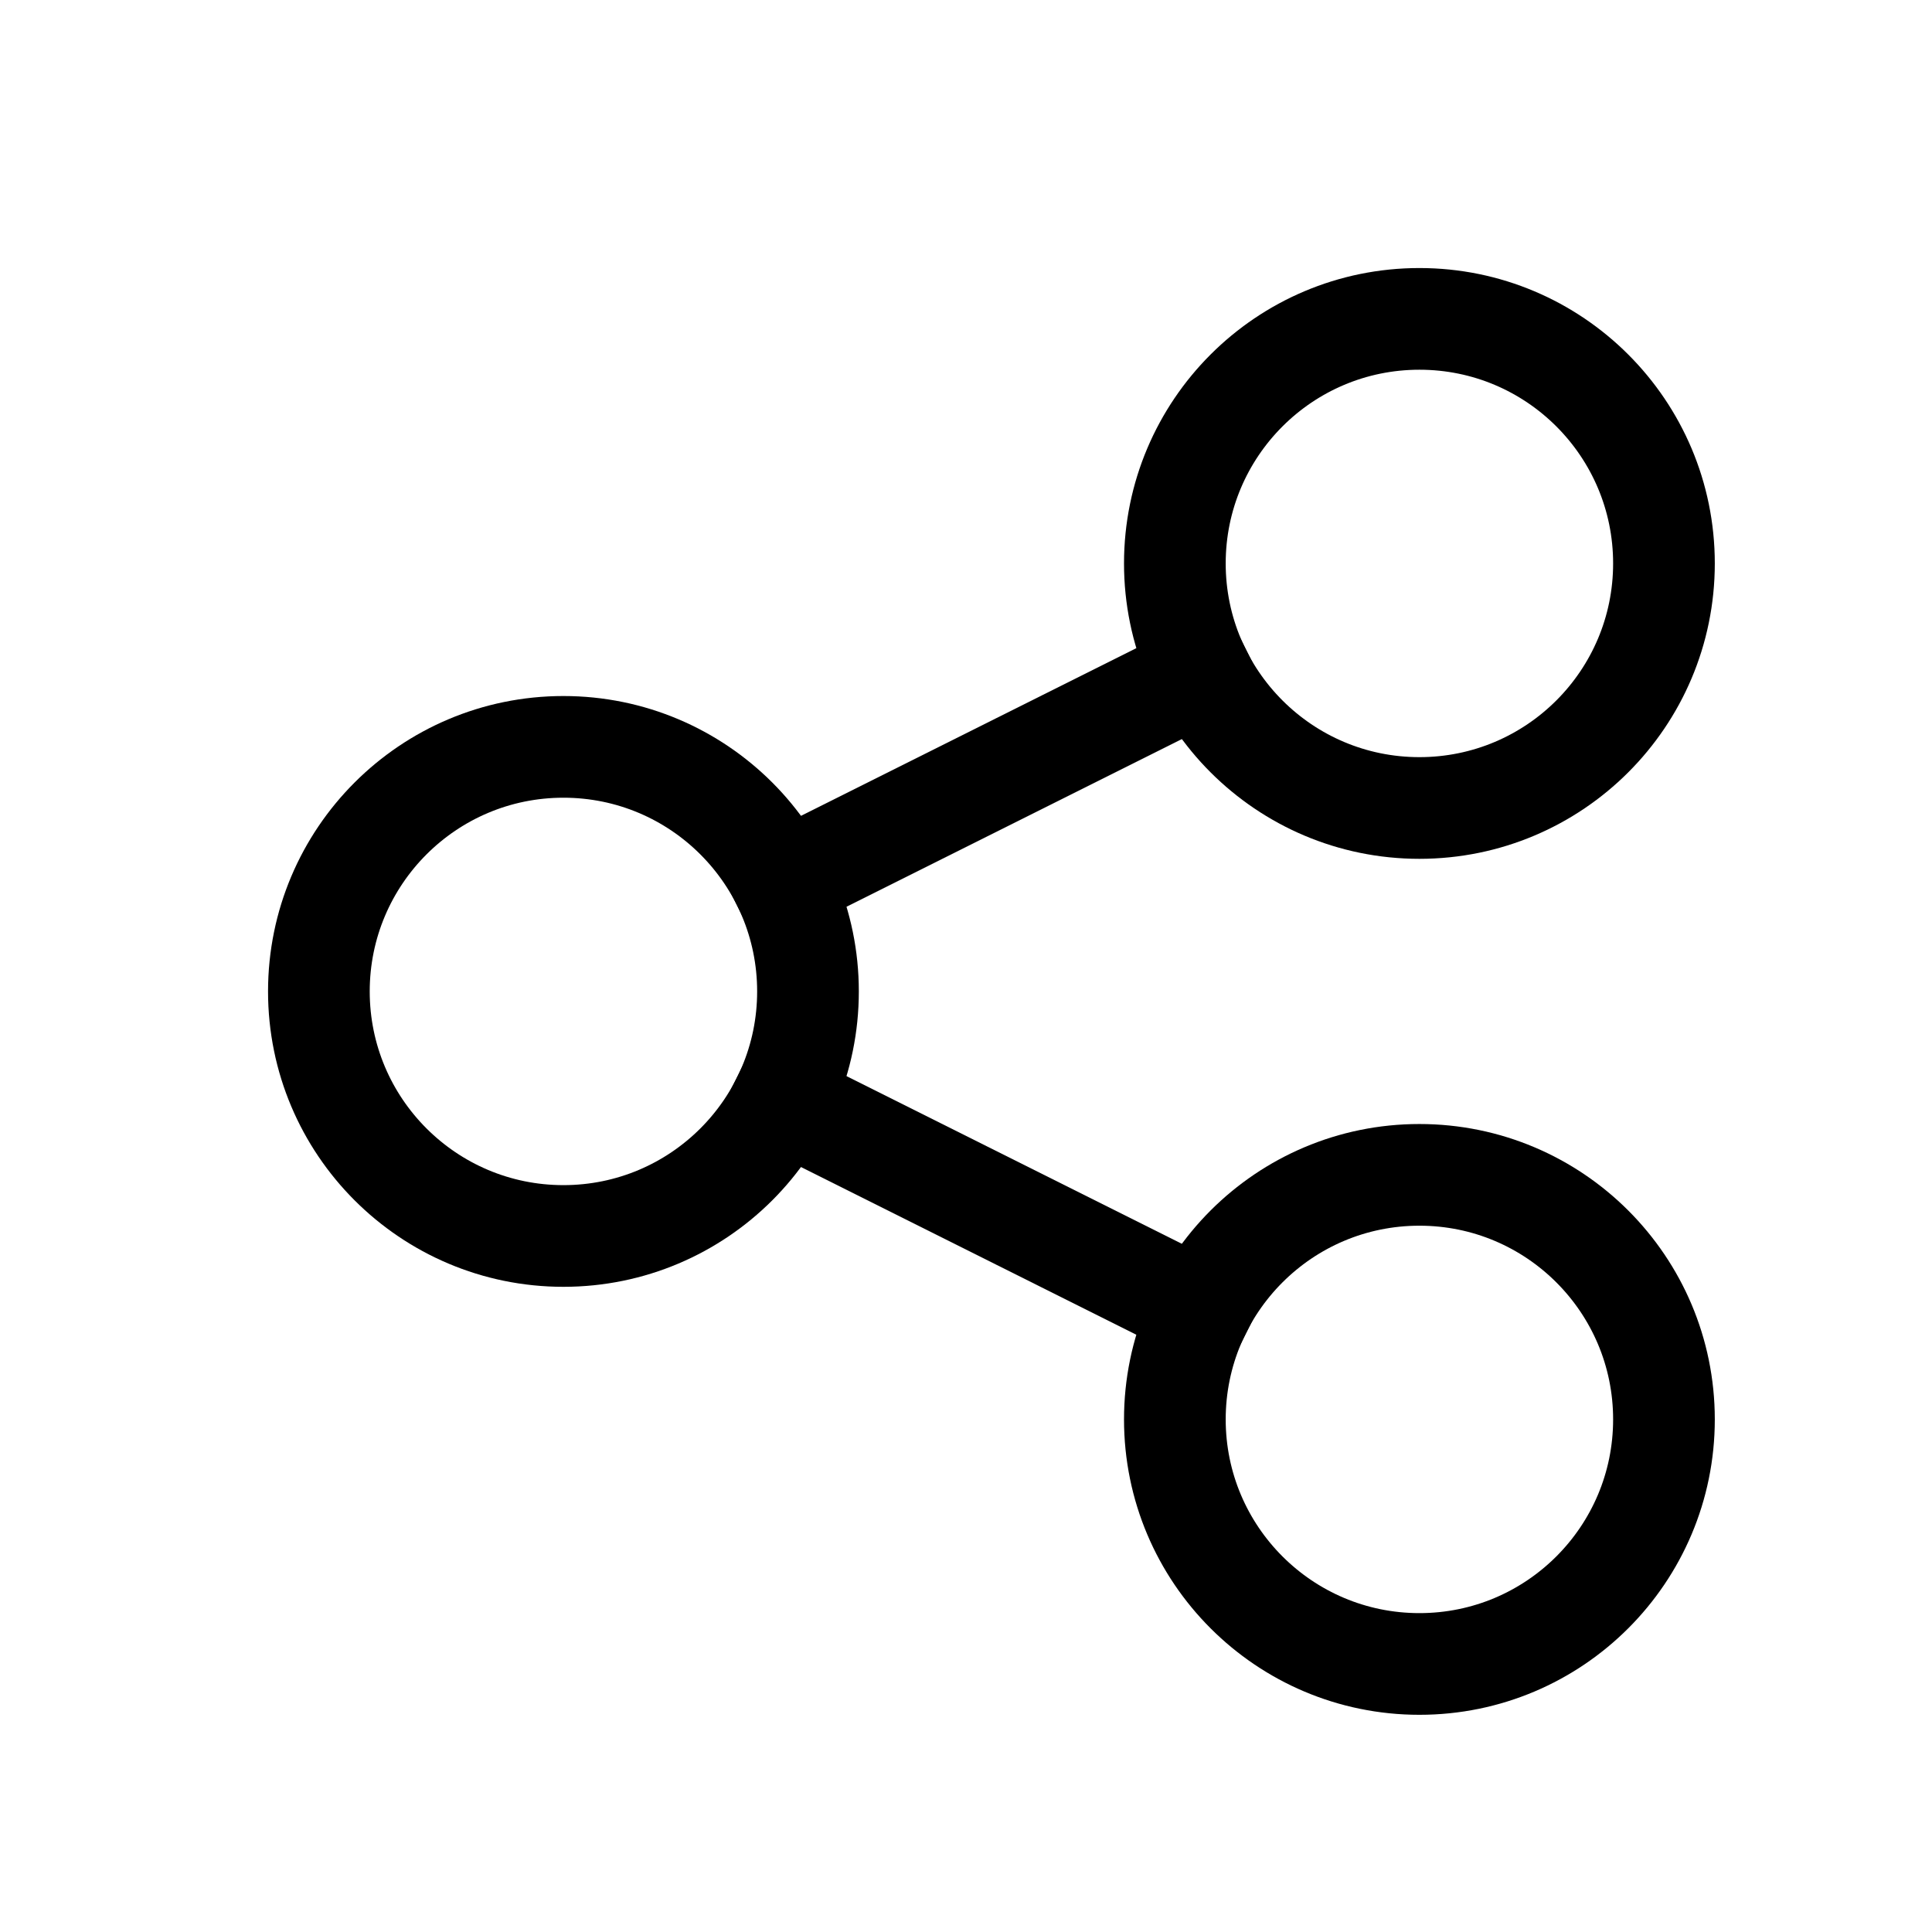 <svg xmlns="http://www.w3.org/2000/svg" xmlns:xlink="http://www.w3.org/1999/xlink" width="38" height="38" viewBox="0 0 38 38"><defs><clipPath id="a"><rect width="29" height="29" transform="translate(-0.491 -0.49)" fill="none" stroke="#000" stroke-width="2"/></clipPath></defs><g transform="translate(-923 -889)"><rect width="38" height="38" transform="translate(923 889)" fill="#fff"/><g transform="translate(928.383 894.383)"><g transform="translate(0.108 0.108)" clip-path="url(#a)"><circle cx="4.81" cy="4.81" r="4.81" transform="translate(0.781 9.199)" fill="none" stroke="#000" stroke-linecap="square" stroke-miterlimit="10" stroke-width="2"/><circle cx="4.81" cy="4.81" r="4.81" transform="translate(17.617 0.781)" fill="none" stroke="#000" stroke-linecap="square" stroke-miterlimit="10" stroke-width="2"/><circle cx="4.81" cy="4.81" r="4.81" transform="translate(17.617 17.617)" fill="none" stroke="#000" stroke-linecap="square" stroke-miterlimit="10" stroke-width="2"/><line x2="8.237" y2="4.119" transform="translate(9.891 16.159)" fill="none" stroke="#000" stroke-linecap="square" stroke-miterlimit="10" stroke-width="2"/><line x1="8.234" y2="4.117" transform="translate(9.894 7.741)" fill="none" stroke="#000" stroke-linecap="square" stroke-miterlimit="10" stroke-width="2"/></g></g></g></svg>